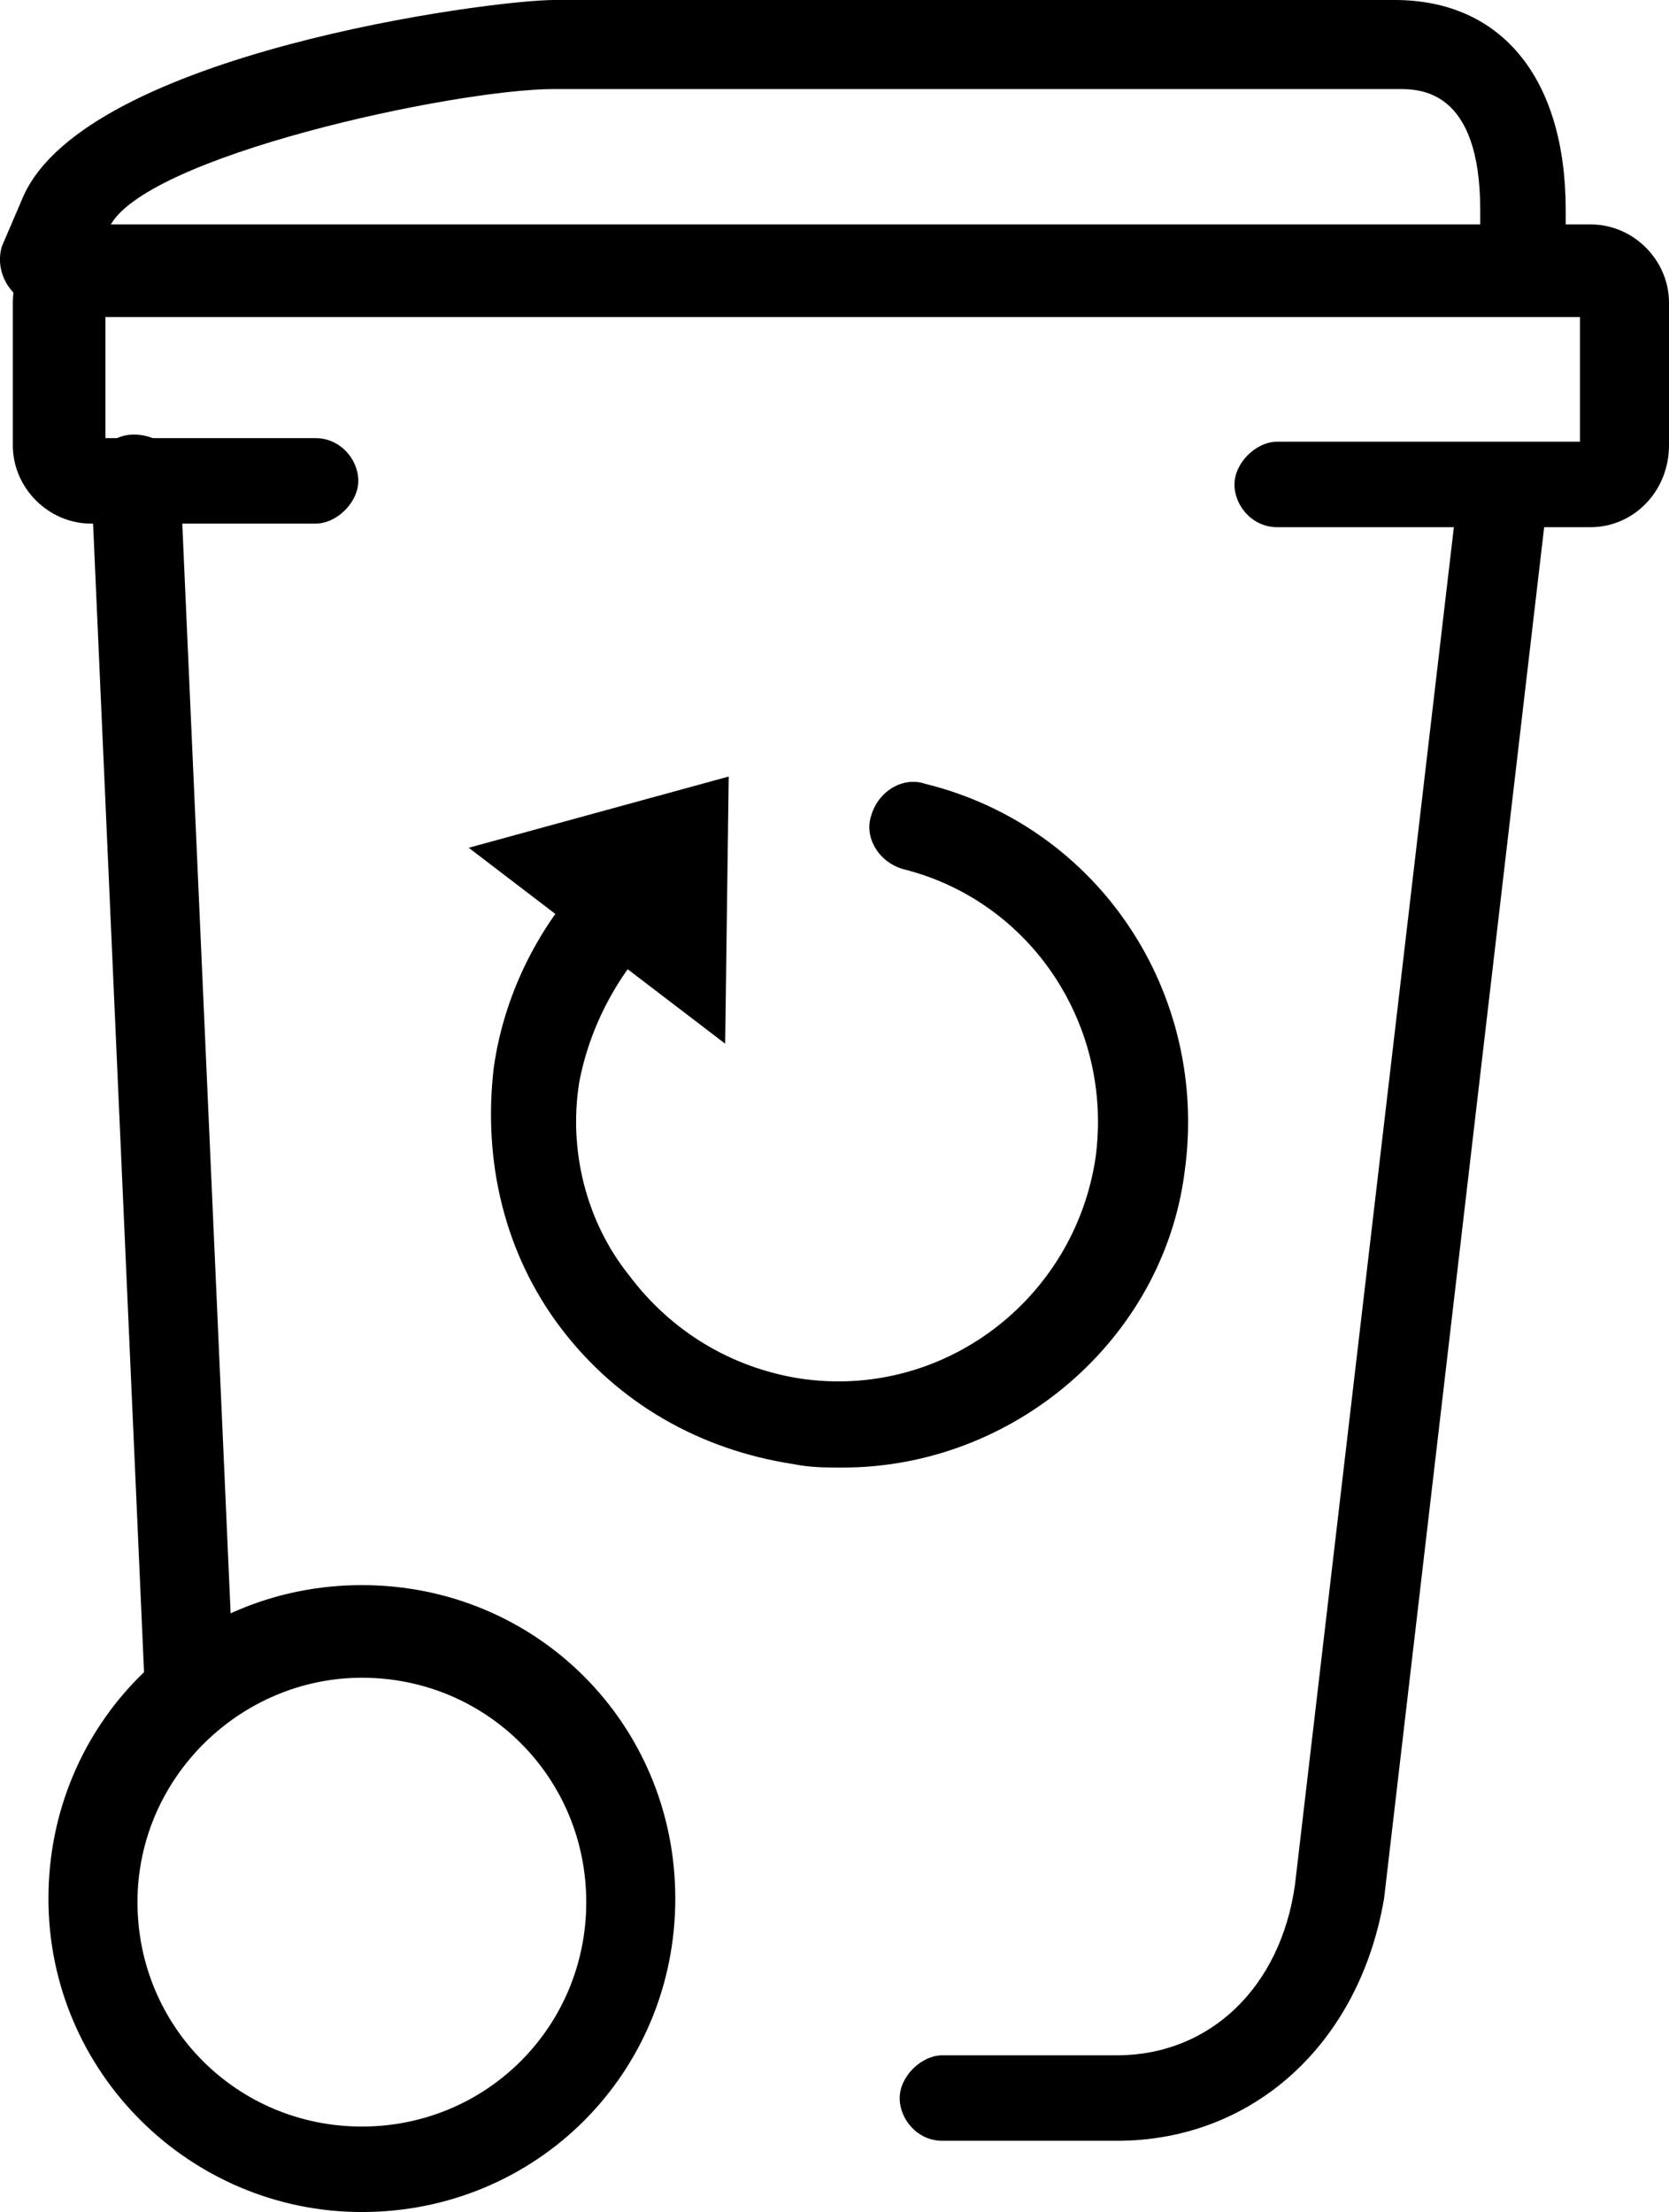 <?xml version="1.0" encoding="UTF-8"?>
<svg id="Layer_1"
    xmlns="http://www.w3.org/2000/svg" viewBox="0 0 46.86 62.1">
    <g>
        <path d="M5.26,48.5c-.7,0-1.2-.5-1.2-1.2L2.56,13.5c0-.7,.5-1.3,1.2-1.3s1.3,.5,1.3,1.2l1.5,33.8c0,.7-.5,1.3-1.3,1.3,.1,0,0,0,0,0Z"/>
        <path d="M31.36,60.1h-4.9c-.7,0-1.2-.6-1.2-1.2s.6-1.2,1.2-1.2h4.9c2.6,0,4.6-1.9,5-4.8l4.6-39.3c.1-.7,.7-1.2,1.4-1.1,.7,.1,1.2,.7,1.1,1.4l-4.6,39.4c-.7,4.1-3.7,6.8-7.5,6.8Z"/>
        <path d="M10.16,62.1c-4.8,0-8.8-3.9-8.8-8.8s3.9-8.8,8.8-8.8,8.8,3.9,8.8,8.8c0,4.9-3.9,8.8-8.8,8.8Zm0-15c-3.4,0-6.3,2.8-6.3,6.3s2.8,6.3,6.3,6.3,6.3-2.8,6.3-6.3c0-3.5-2.8-6.3-6.3-6.3Z"/>
        <path d="M44.66,14.8h-8.8c-.7,0-1.2-.6-1.2-1.2s.6-1.2,1.2-1.2h8.5v-3.5H2.96v3.4h5.9c.7,0,1.2,.6,1.2,1.2s-.6,1.2-1.2,1.2H2.56c-1.2,0-2.2-1-2.2-2.2v-4c0-1.2,1-2.2,2.2-2.2H44.66c1.2,0,2.2,1,2.2,2.2v4c0,1.3-1,2.3-2.2,2.3Z"/>
        <path d="M1.26,8.6c-.2,0-.3,0-.5-.1-.6-.3-.9-1-.7-1.6l.6-1.4C2.46,1.5,13.76,0,15.56,0h23.6c3,0,4.8,2.2,4.8,5.9v1.3c0,.7-.6,1.2-1.2,1.2s-1.2-.6-1.2-1.2v-1.3c0-3.4-1.7-3.4-2.3-3.4H15.56c-2.8,0-11.6,1.9-12.5,3.9l-.6,1.4c-.2,.5-.7,.8-1.2,.8Z"/>
    </g>
    <g>
        <path d="M23.66,41.2c-.5,0-.9,0-1.4-.1-2.6-.4-4.9-1.7-6.5-3.8s-2.2-4.7-1.9-7.3c.3-2.2,1.4-4.3,3-5.8,.5-.5,1.3-.4,1.8,.1s.4,1.3-.1,1.8c-1.2,1.2-2,2.7-2.3,4.3-.3,1.9,.2,3.9,1.4,5.4,1.2,1.6,2.9,2.6,4.8,2.9,4,.6,7.7-2.2,8.3-6.2,.5-3.7-1.8-7.2-5.4-8.1-.7-.2-1.1-.9-.9-1.5,.2-.7,.9-1.1,1.5-.9,4.9,1.2,8,5.9,7.3,10.9-.6,4.7-4.8,8.3-9.6,8.3Z"/>
        <polygon points="20.36 29.3 13.16 23.8 20.46 21.8 20.36 29.3"/>
    </g>
</svg>